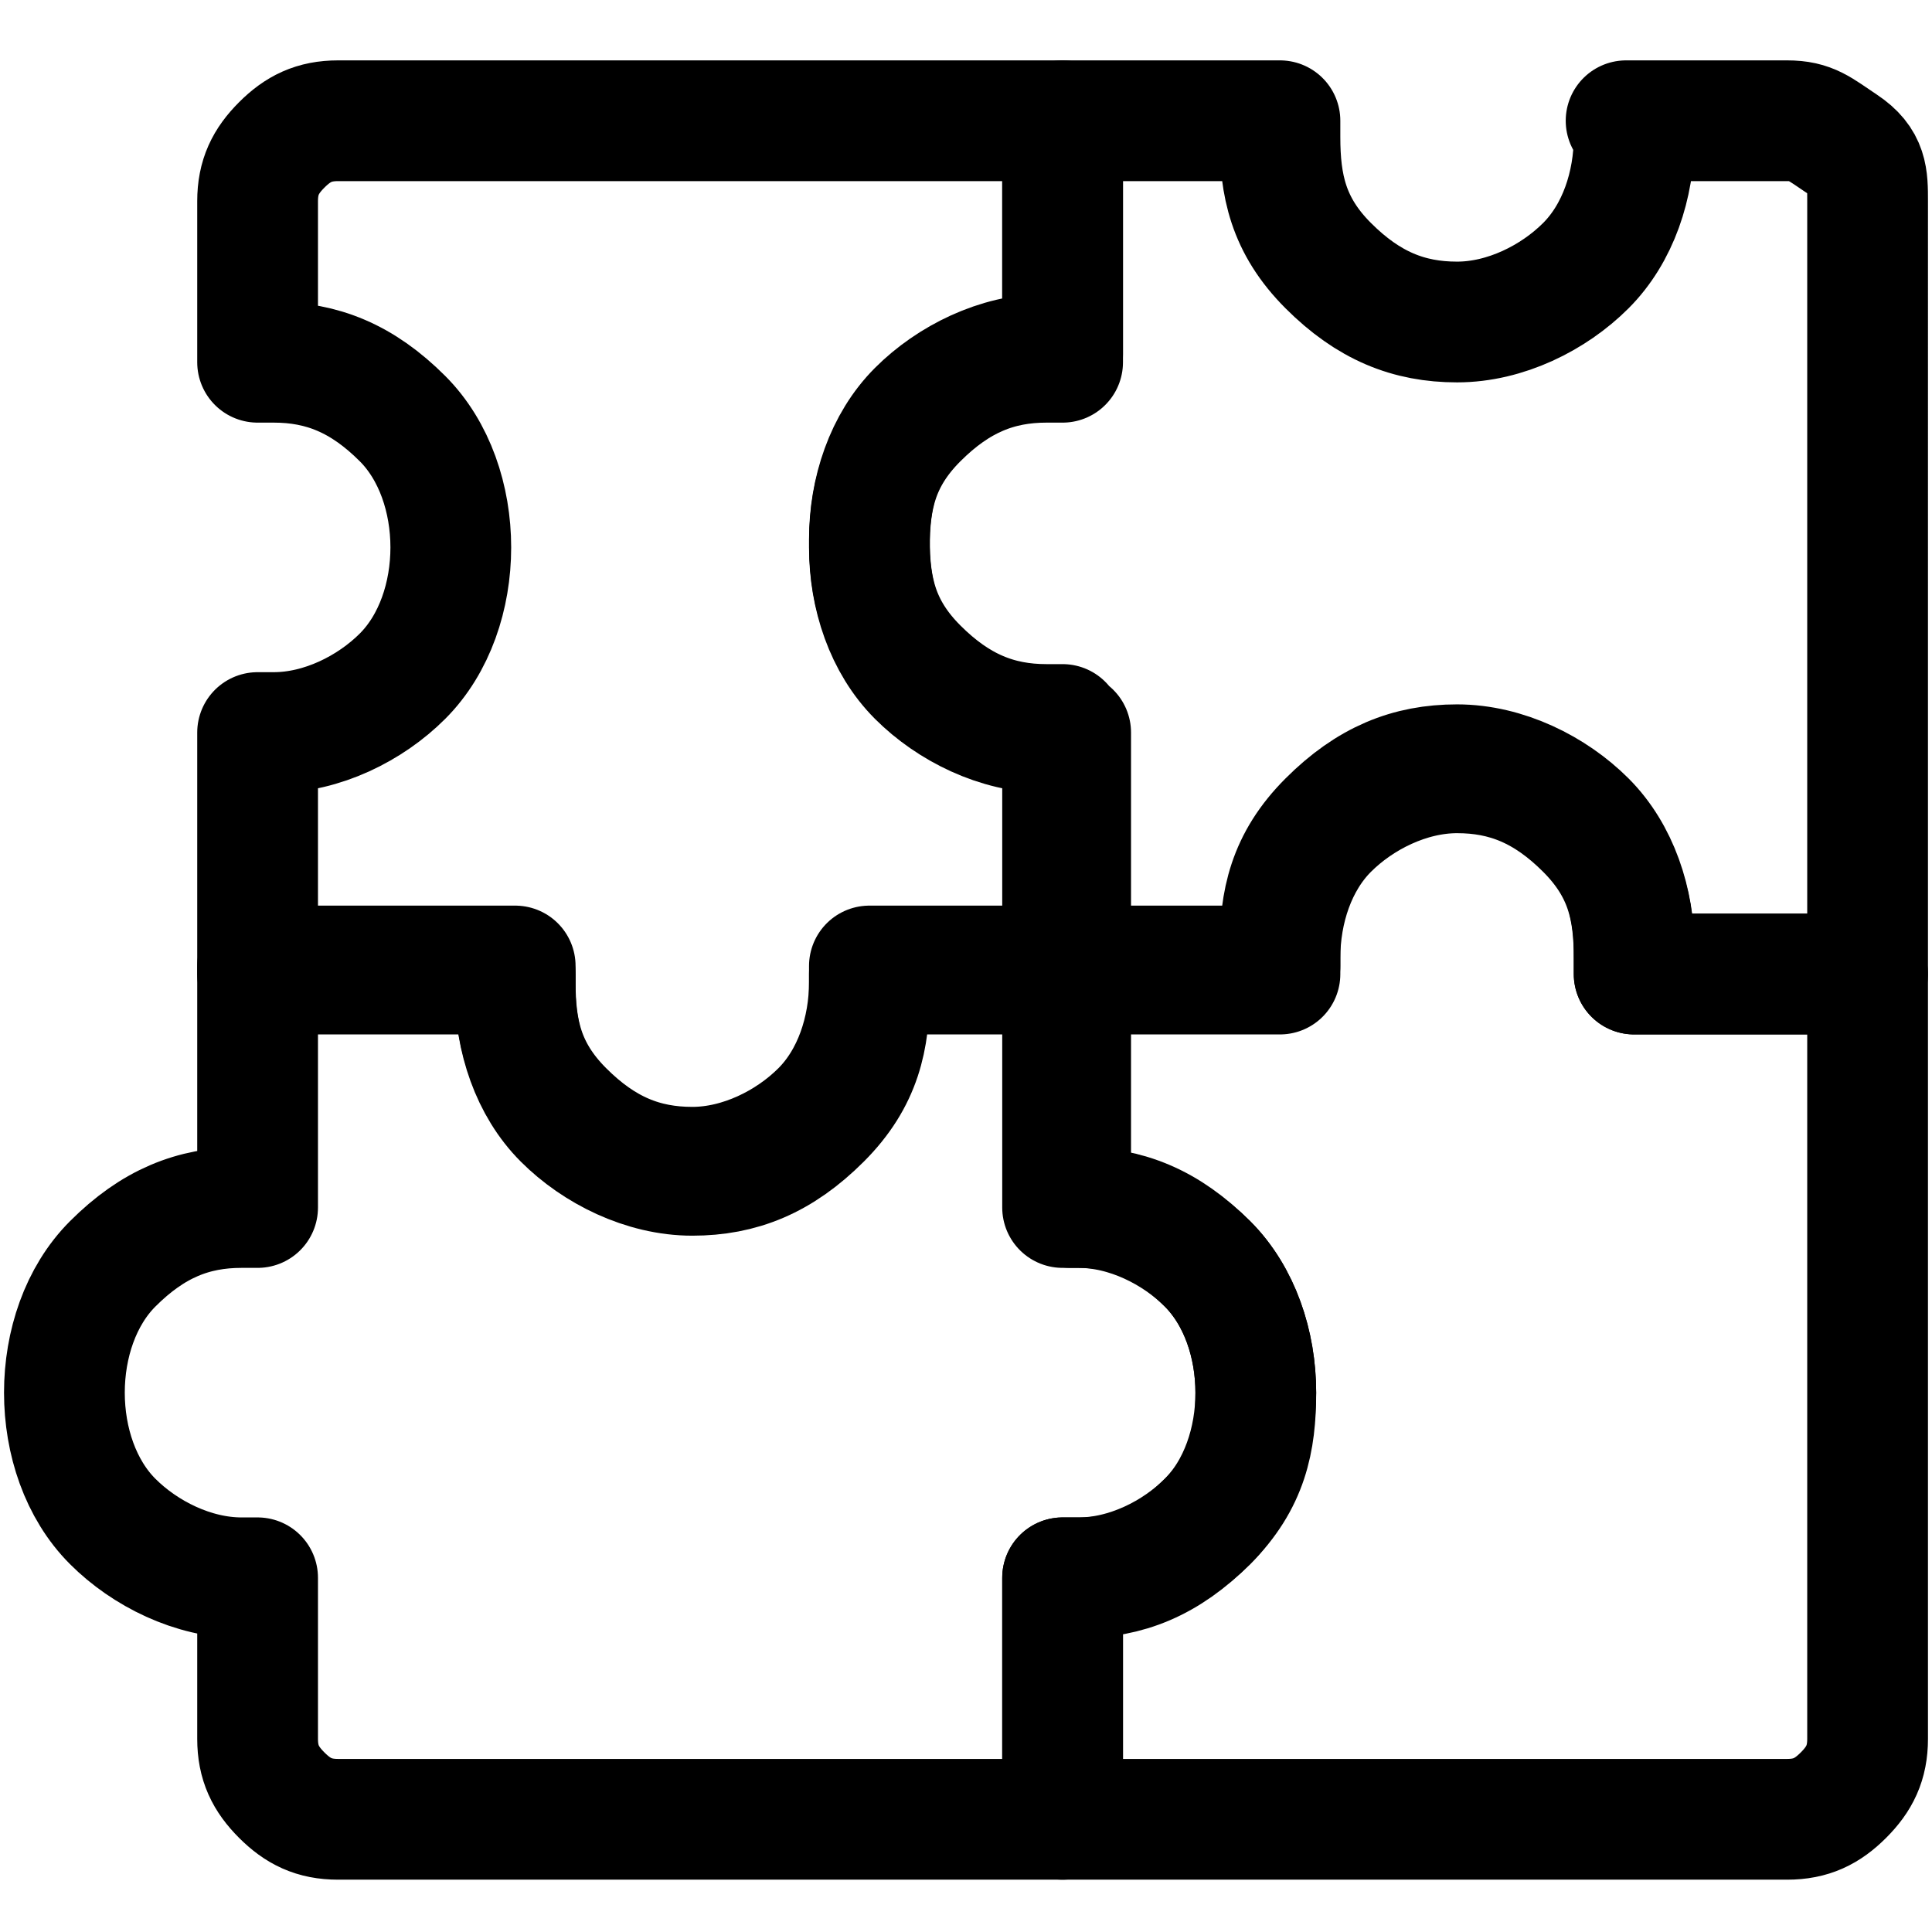 <?xml version="1.0" encoding="UTF-8"?>
<svg id="Module-Puzzle--Streamline-Ultimate" xmlns="http://www.w3.org/2000/svg" version="1.1" viewBox="0 0 24 24">
  <!-- Generator: Adobe Illustrator 29.3.0, SVG Export Plug-In . SVG Version: 2.1.0 Build 146)  -->
  <defs>
    <style>
      .st0 {
        fill: none;
        stroke: #000;
        stroke-linecap: round;
        stroke-linejoin: round;
        stroke-width: 1.5px;
      }
    </style>
  </defs>
  <path class="st0" d="M20.3,12v-.2c0-.6-.2-1.2-.6-1.6-.4-.4-1-.7-1.6-.7s-1.1.2-1.6.7-.6,1-.6,1.6v.2h-2.7v3h.2c.6,0,1.1.2,1.6.7.4.4.6,1,.6,1.6s-.2,1.2-.6,1.6-1,.7-1.6.7h-.2v3h9c.3,0,.5-.1.7-.3.2-.2.3-.4.3-.7v-9.5h-2.9,0Z"/>
  <path class="st0" d="M13.5,15h-.2v-3h-2.5v.2c0,.6-.2,1.2-.6,1.6-.4.4-1,.7-1.6.7s-1.1-.2-1.6-.7-.6-1-.6-1.6v-.2h-3.2v3h-.2c-.6,0-1.1.2-1.6.7-.4.4-.6,1-.6,1.6s.2,1.2.6,1.6c.4.4,1,.7,1.6.7h.2v2c0,.3.1.5.3.7s.4.3.7.3h9v-3h.2c.6,0,1.1-.2,1.6-.7s.6-1,.6-1.6-.2-1.2-.6-1.6-1-.7-1.6-.7h.1Z"/>
  <path class="st0" d="M13.2,9h-.2c-.6,0-1.1-.2-1.6-.7s-.6-1-.6-1.6.2-1.2.6-1.6,1-.7,1.6-.7h.2V1.5H4.2c-.3,0-.5.1-.7.3-.2.2-.3.4-.3.7v2h.2c.6,0,1.1.2,1.6.7.4.4.6,1,.6,1.6s-.2,1.2-.6,1.6-1,.7-1.6.7h-.2v3h3.2v.2c0,.6.2,1.2.6,1.6.4.4,1,.7,1.6.7s1.1-.2,1.6-.7.6-1,.6-1.6v-.2h2.5v-3h-.1Z"/>
  <path class="st0" d="M20.3,1.5v.2c0,.6-.2,1.2-.6,1.6s-1,.7-1.6.7-1.1-.2-1.6-.7-.6-1-.6-1.6v-.2h-2.7v3h-.2c-.6,0-1.1.2-1.6.7s-.6,1-.6,1.6.2,1.2.6,1.6,1,.7,1.6.7h.2v3h2.7v-.2c0-.6.2-1.2.6-1.6.4-.4,1-.7,1.6-.7s1.1.2,1.6.7.6,1,.6,1.6v.2h2.9V2.5c0-.3,0-.5-.3-.7s-.4-.3-.7-.3h-2,0Z"/>
</svg>